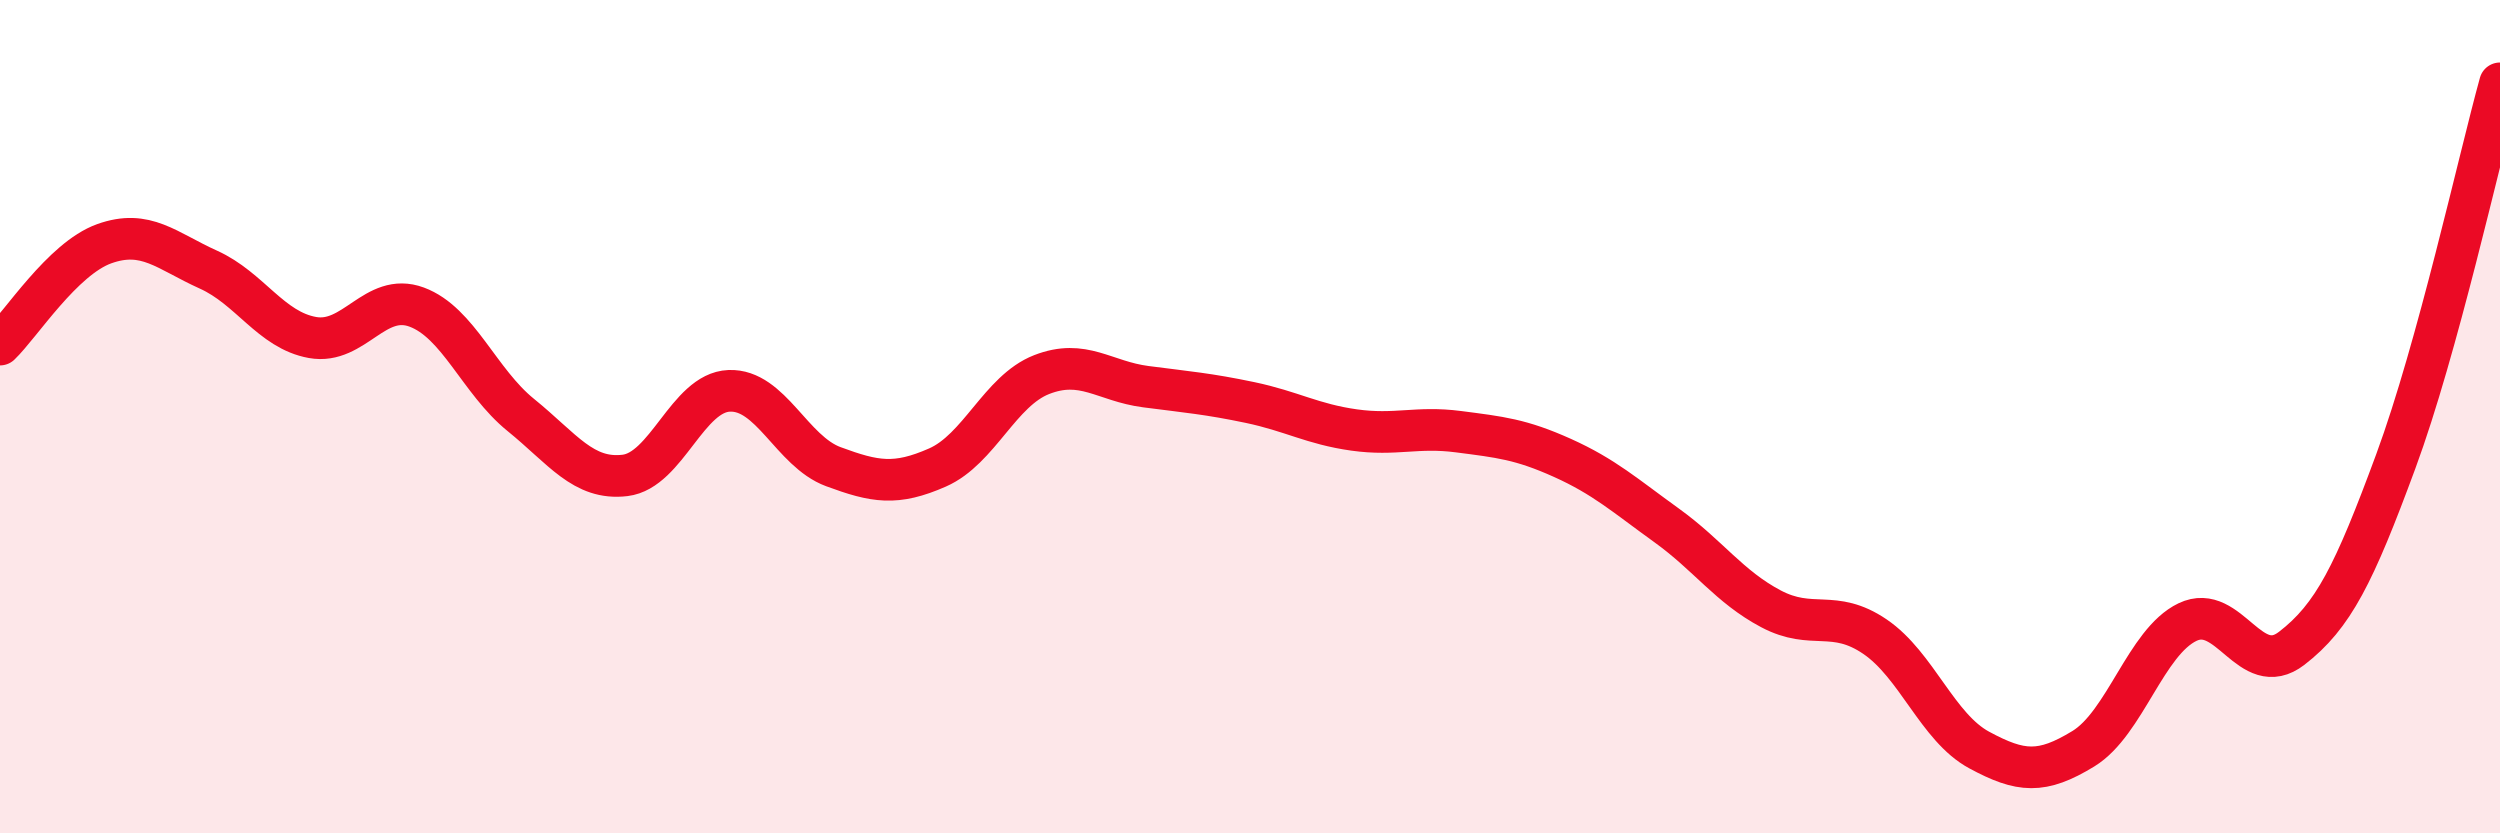 
    <svg width="60" height="20" viewBox="0 0 60 20" xmlns="http://www.w3.org/2000/svg">
      <path
        d="M 0,8.27 C 0.5,7.79 1.5,6.21 2.5,5.85 C 3.5,5.49 4,6.02 5,6.47 C 6,6.92 6.5,7.92 7.5,8.1 C 8.5,8.28 9,7 10,7.37 C 11,7.74 11.5,9.15 12.5,9.96 C 13.5,10.77 14,11.53 15,11.41 C 16,11.29 16.5,9.42 17.5,9.38 C 18.5,9.34 19,10.83 20,11.2 C 21,11.57 21.5,11.66 22.5,11.22 C 23.5,10.78 24,9.38 25,8.99 C 26,8.6 26.5,9.15 27.5,9.28 C 28.5,9.41 29,9.45 30,9.66 C 31,9.87 31.5,10.18 32.5,10.32 C 33.5,10.46 34,10.23 35,10.36 C 36,10.49 36.5,10.54 37.5,10.99 C 38.5,11.44 39,11.89 40,12.61 C 41,13.33 41.5,14.08 42.5,14.61 C 43.5,15.14 44,14.6 45,15.28 C 46,15.96 46.5,17.46 47.5,18 C 48.5,18.54 49,18.58 50,17.97 C 51,17.36 51.5,15.41 52.5,14.93 C 53.5,14.45 54,16.33 55,15.56 C 56,14.79 56.5,13.78 57.5,11.07 C 58.5,8.36 59.5,3.81 60,2L60 20L0 20Z"
        fill="#EB0A25"
        opacity="0.1"
        stroke-linecap="round"
        stroke-linejoin="round"
      />
      <path
        d="M 0,8.27 C 0.5,7.79 1.5,6.21 2.5,5.85 C 3.5,5.49 4,6.02 5,6.47 C 6,6.92 6.5,7.92 7.5,8.1 C 8.5,8.28 9,7 10,7.37 C 11,7.74 11.5,9.15 12.5,9.96 C 13.5,10.77 14,11.53 15,11.41 C 16,11.29 16.5,9.42 17.5,9.38 C 18.5,9.34 19,10.83 20,11.2 C 21,11.57 21.5,11.66 22.5,11.22 C 23.5,10.78 24,9.38 25,8.99 C 26,8.6 26.5,9.15 27.5,9.28 C 28.5,9.41 29,9.45 30,9.66 C 31,9.87 31.5,10.18 32.5,10.32 C 33.5,10.46 34,10.23 35,10.36 C 36,10.49 36.5,10.54 37.5,10.99 C 38.5,11.44 39,11.89 40,12.61 C 41,13.33 41.5,14.08 42.5,14.61 C 43.5,15.14 44,14.6 45,15.28 C 46,15.96 46.5,17.46 47.5,18 C 48.5,18.54 49,18.58 50,17.97 C 51,17.36 51.5,15.41 52.5,14.93 C 53.5,14.45 54,16.33 55,15.56 C 56,14.79 56.5,13.78 57.5,11.07 C 58.5,8.36 59.5,3.81 60,2"
        stroke="#EB0A25"
        stroke-width="1"
        fill="none"
        stroke-linecap="round"
        stroke-linejoin="round"
      />
    </svg>
  